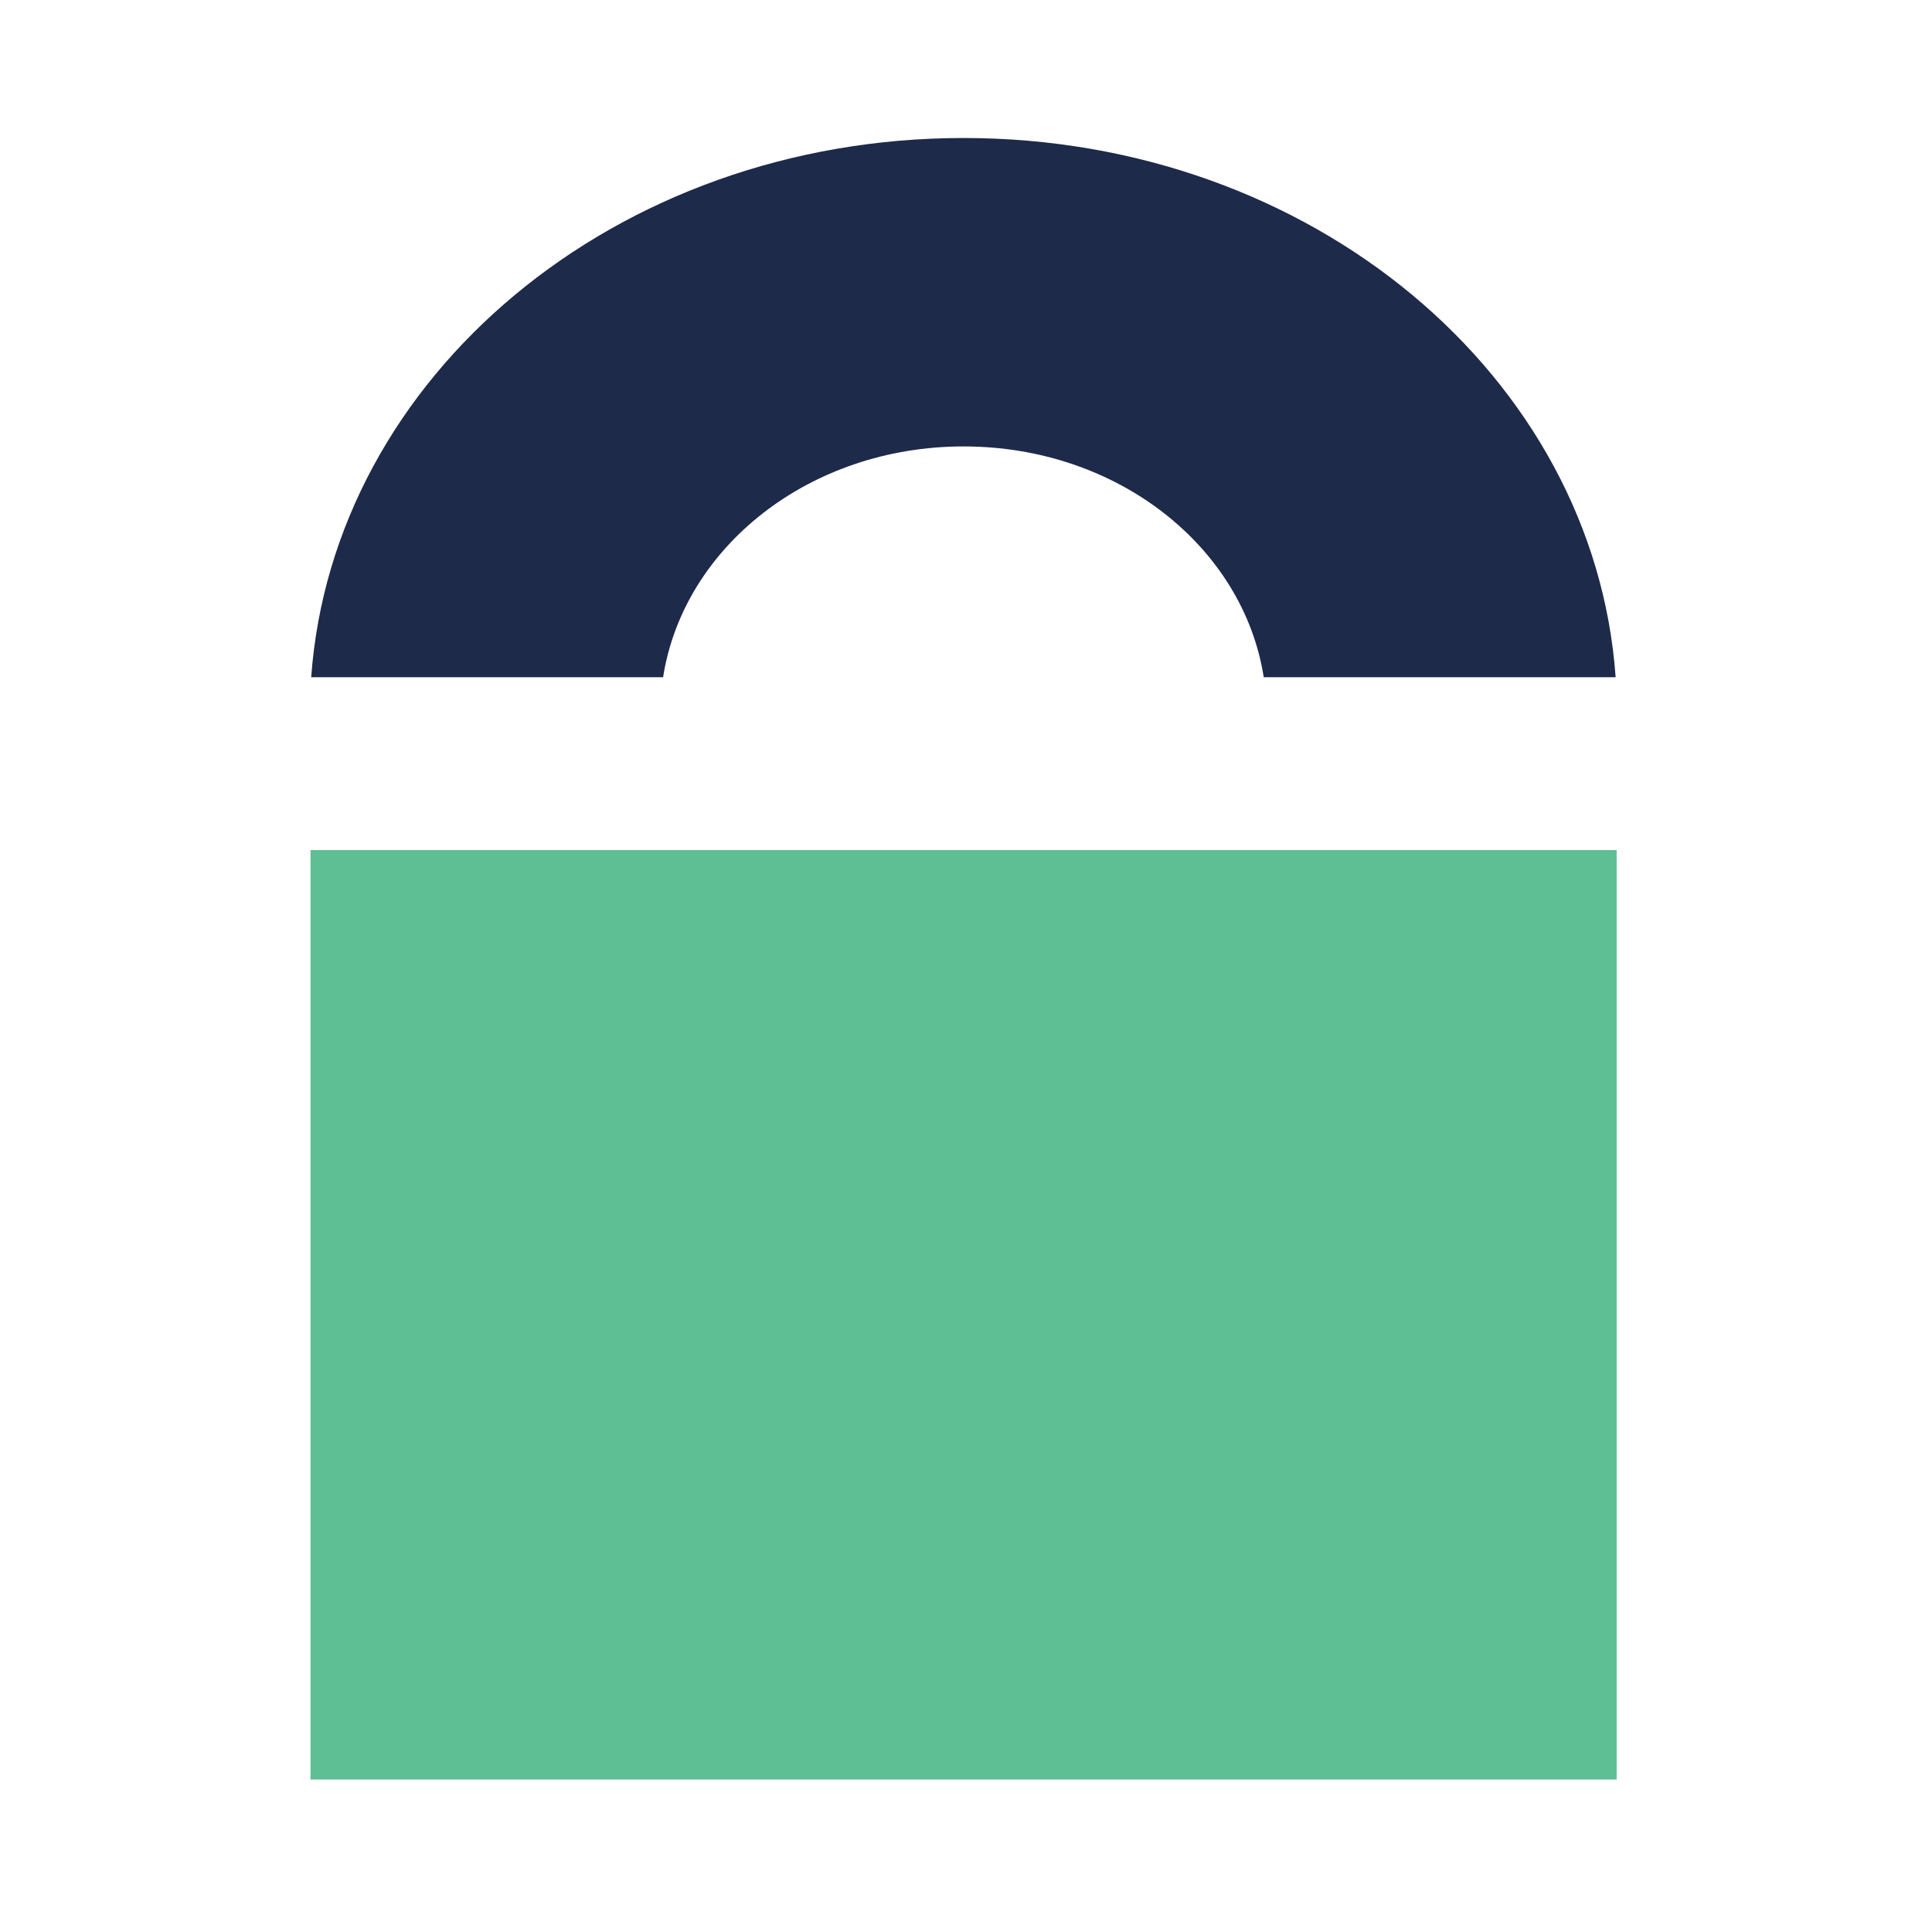 <svg xmlns="http://www.w3.org/2000/svg" width="56" height="56" viewBox="0 0 56 56" fill="none">
<path d="M46.86 24.64H9V51.58H46.86V24.64Z" fill="#5EBF95"/>
<path d="M19.22 19.63C19.81 15.86 23.46 12.94 27.93 12.94C32.4 12.94 36.04 15.86 36.63 19.63H46.83C46.21 10.92 38.03 4 27.93 4C17.83 4 9.65 10.92 9.02 19.63H19.22Z" fill="#1D2A4A"/>
</svg>